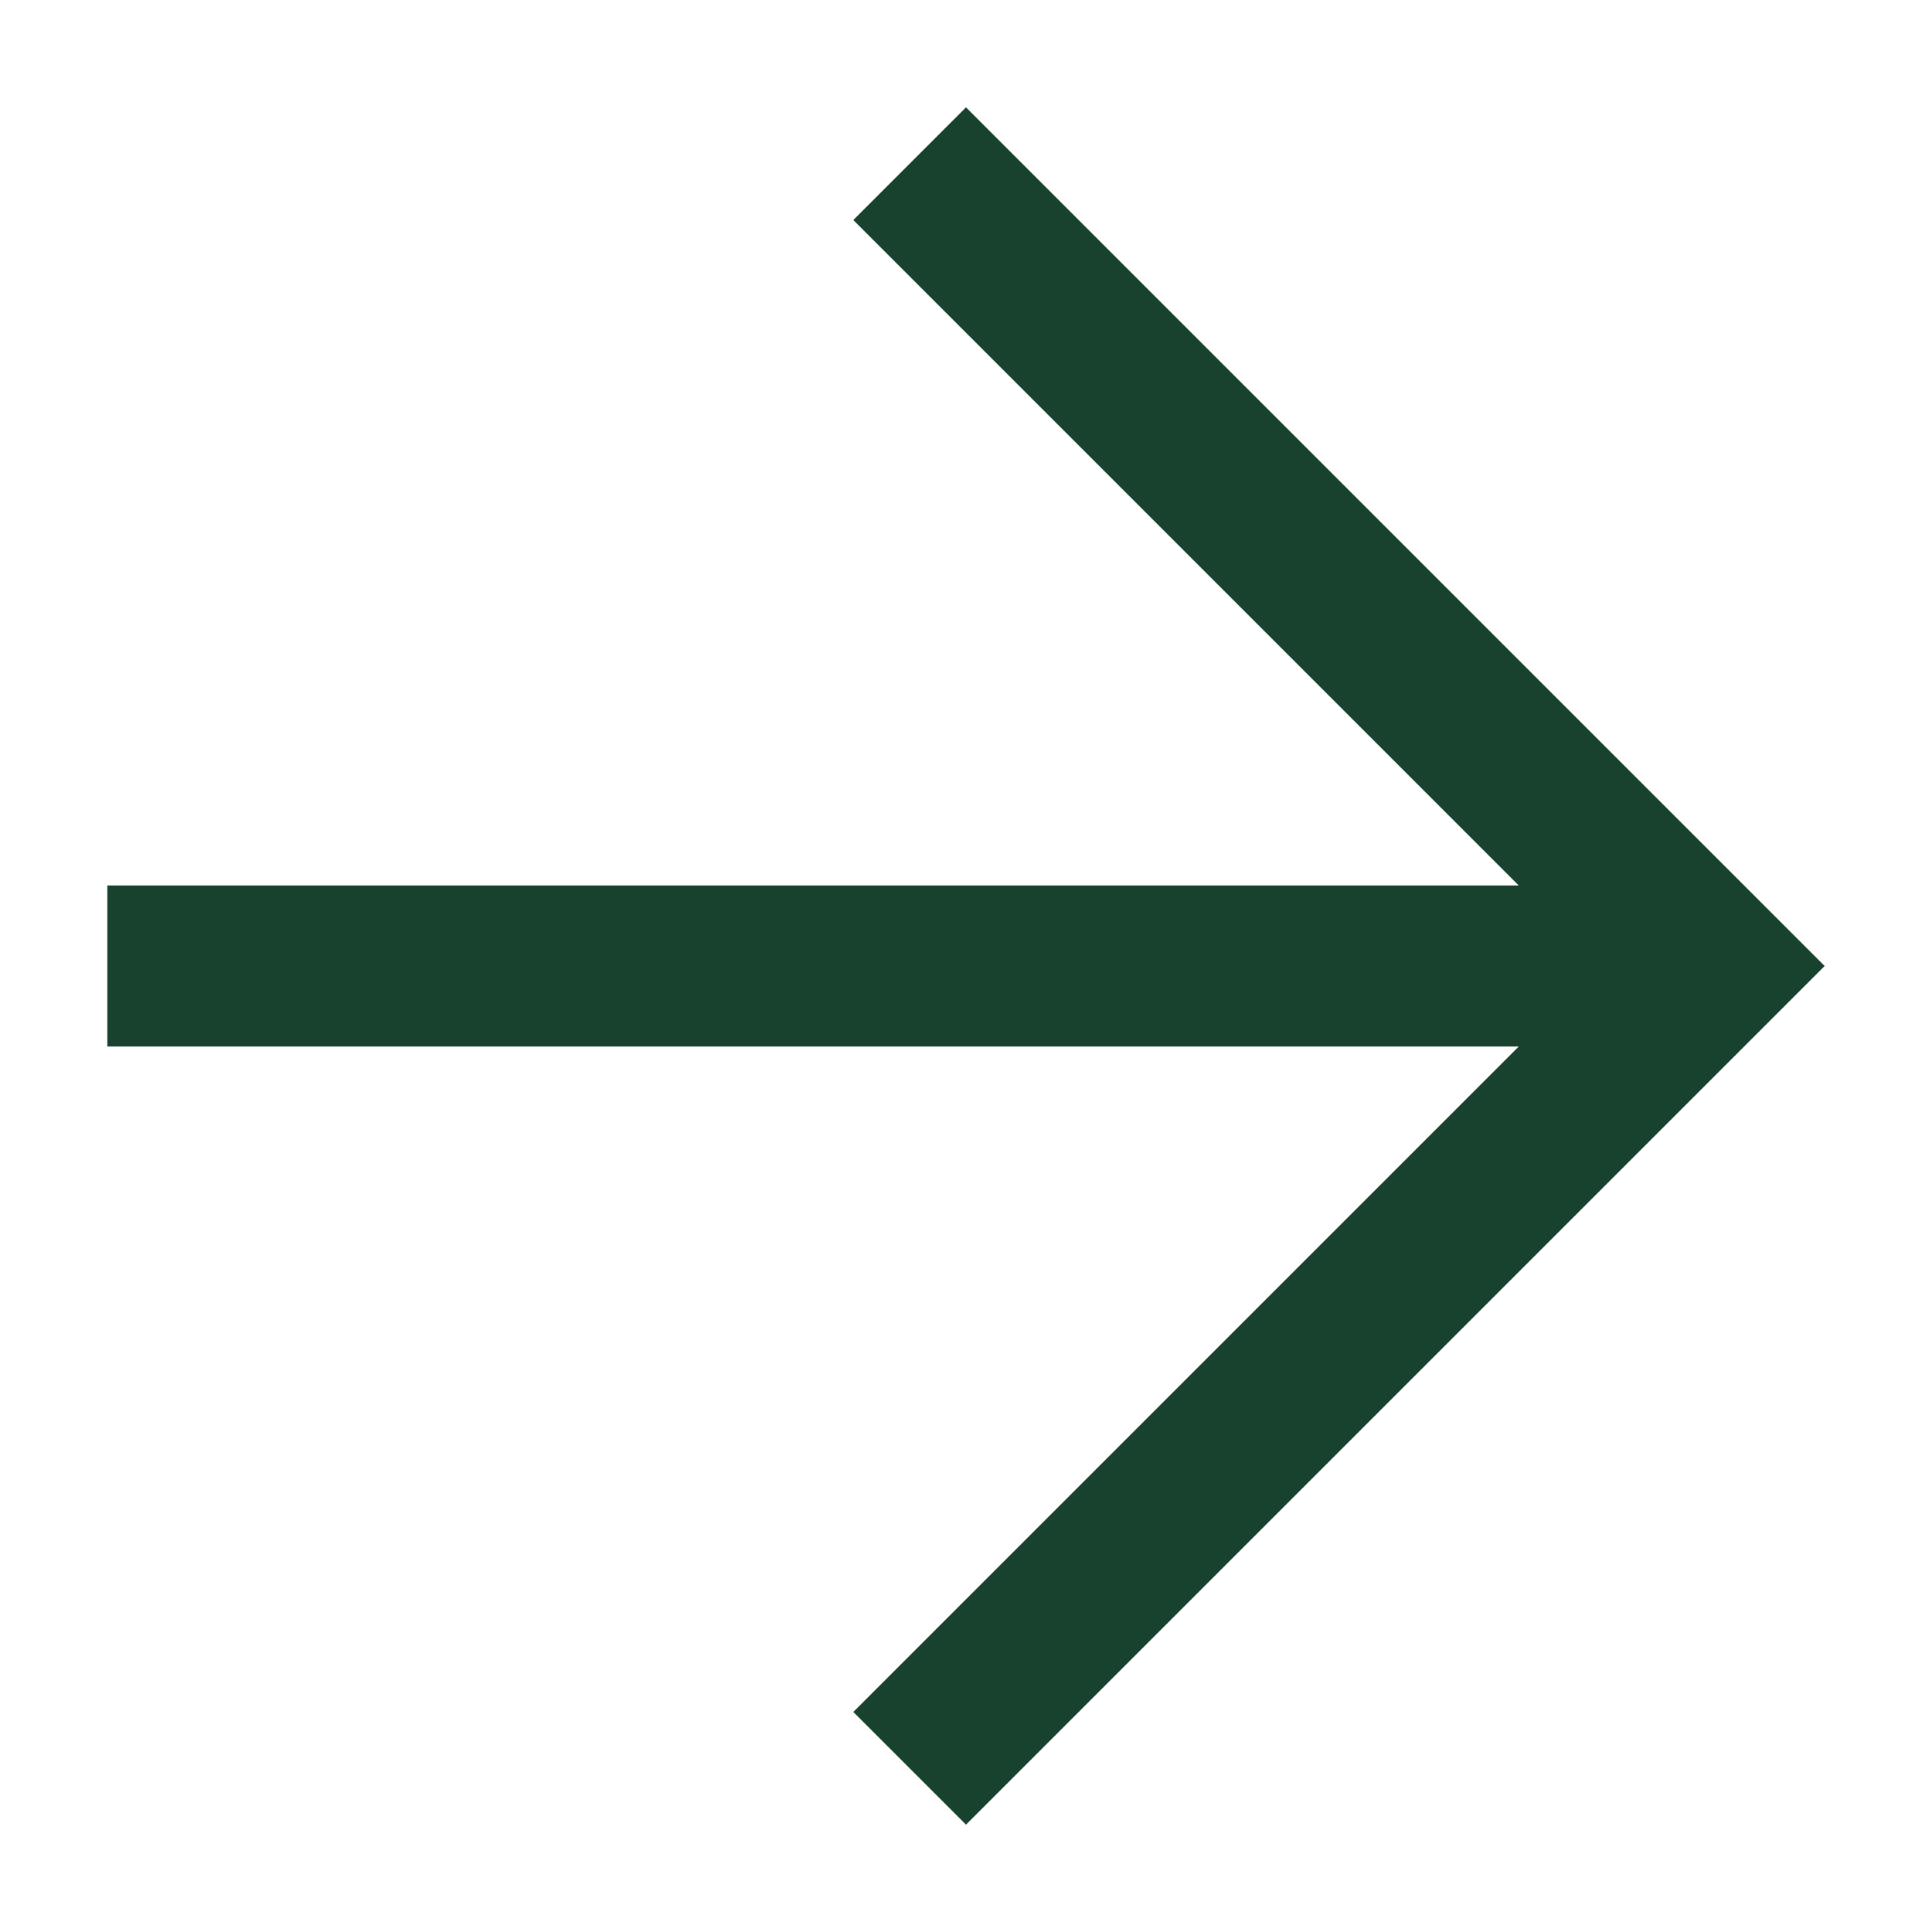 <svg width="90" height="90" viewBox="0 0 90 90" fill="none" xmlns="http://www.w3.org/2000/svg">
<path d="M5 48.75H70.75L39.75 79.75L45 85L85 45L45 5L39.75 10.25L70.75 41.25H5V48.75Z" fill="#18422E"/>
</svg>
